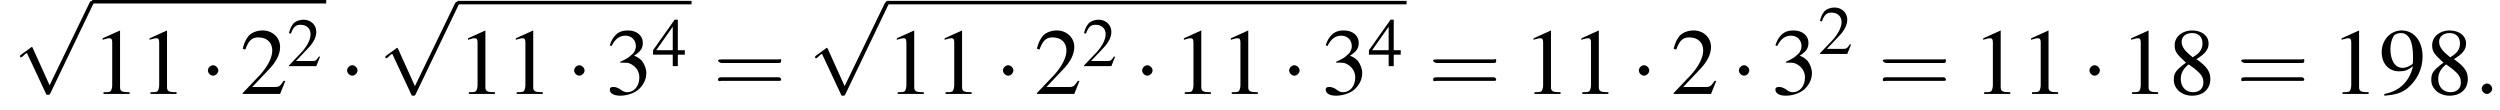 <?xml version='1.0' encoding='UTF-8'?>
<!---1.7-->
<svg height='12.6pt' version='1.1' viewBox='92.9 82.5 287.4 12.6' width='287.4pt' xmlns='http://www.w3.org/2000/svg' xmlns:xlink='http://www.w3.org/1999/xlink'>
<defs>
<path d='M7.2 -2.5C7.3 -2.5 7.5 -2.5 7.5 -2.7S7.3 -2.9 7.2 -2.9H1.3C1.1 -2.9 0.9 -2.9 0.9 -2.7S1.1 -2.5 1.3 -2.5H7.2Z' id='g1-0'/>
<path d='M2.1 -2.7C2.1 -3 1.8 -3.3 1.5 -3.3S0.9 -3 0.9 -2.7S1.2 -2.1 1.5 -2.1S2.1 -2.4 2.1 -2.7Z' id='g1-1'/>
<path d='M4.2 9.3L2.3 5.1C2.2 4.9 2.2 4.9 2.2 4.9C2.1 4.9 2.1 4.9 2 5L0.9 5.8C0.8 5.9 0.8 5.9 0.8 5.9C0.8 6 0.8 6.1 0.9 6.1C1 6.1 1.2 5.9 1.3 5.8C1.3 5.8 1.5 5.6 1.6 5.6L3.8 10.3C3.8 10.4 3.9 10.4 4 10.4C4.2 10.4 4.2 10.4 4.3 10.2L9.2 0C9.3 -0.2 9.3 -0.2 9.3 -0.2C9.3 -0.3 9.2 -0.4 9.1 -0.4C9 -0.4 8.9 -0.4 8.8 -0.2L4.2 9.3Z' id='g1-112'/>
<path d='M3.2 -7.3L1.2 -6.4V-6.2C1.3 -6.3 1.5 -6.3 1.5 -6.3C1.7 -6.4 1.9 -6.4 2 -6.4C2.2 -6.4 2.3 -6.3 2.3 -5.9V-1C2.3 -0.7 2.2 -0.4 2.1 -0.3C1.9 -0.2 1.7 -0.2 1.3 -0.2V0H4.3V-0.2C3.4 -0.2 3.2 -0.3 3.2 -0.8V-7.3L3.2 -7.3Z' id='g3-49'/>
<path d='M5.2 -1.5L5 -1.5C4.6 -0.9 4.5 -0.8 4 -0.8H1.4L3.2 -2.7C4.2 -3.7 4.6 -4.6 4.6 -5.4C4.6 -6.5 3.7 -7.3 2.6 -7.3C2 -7.3 1.4 -7.1 1 -6.7C0.7 -6.3 0.5 -6 0.3 -5.2L0.6 -5.1C1 -6.2 1.4 -6.5 2.1 -6.5C3.1 -6.5 3.7 -5.9 3.7 -5C3.7 -4.2 3.2 -3.2 2.3 -2.2L0.3 -0.1V0H4.6L5.2 -1.5Z' id='g3-50'/>
<path d='M1.7 -3.6C2.3 -3.6 2.6 -3.6 2.8 -3.5C3.5 -3.2 3.9 -2.6 3.9 -1.9C3.9 -0.9 3.3 -0.2 2.5 -0.2C2.2 -0.2 2 -0.3 1.6 -0.6C1.2 -0.8 1.1 -0.8 0.9 -0.8C0.6 -0.8 0.5 -0.7 0.5 -0.5C0.5 -0.1 0.9 0.2 1.7 0.2C2.5 0.2 3.4 -0.1 3.9 -0.6S4.7 -1.7 4.7 -2.4C4.7 -2.9 4.5 -3.4 4.2 -3.8C4 -4 3.8 -4.2 3.3 -4.4C4.1 -4.9 4.3 -5.3 4.3 -5.9C4.3 -6.7 3.6 -7.3 2.6 -7.3C2.1 -7.3 1.6 -7.2 1.2 -6.8C0.9 -6.5 0.7 -6.2 0.5 -5.6L0.7 -5.5C1.1 -6.3 1.6 -6.7 2.3 -6.7C3 -6.7 3.5 -6.2 3.5 -5.5C3.5 -5.1 3.3 -4.7 3 -4.5C2.7 -4.2 2.4 -4 1.7 -3.7V-3.6Z' id='g3-51'/>
<path d='M5.1 -2.5H4V-7.3H3.5L0.1 -2.5V-1.8H3.2V0H4V-1.8H5.1V-2.5ZM3.2 -2.5H0.6L3.2 -6.2V-2.5Z' id='g3-52'/>
<path d='M3.2 -4C4.2 -4.6 4.6 -5.1 4.6 -5.8C4.6 -6.7 3.8 -7.3 2.7 -7.3C1.6 -7.3 0.7 -6.6 0.7 -5.6C0.7 -4.9 0.9 -4.6 2 -3.6C0.8 -2.7 0.6 -2.4 0.6 -1.6C0.6 -0.6 1.5 0.2 2.7 0.2C4 0.2 4.8 -0.6 4.8 -1.7C4.8 -2.5 4.5 -3.1 3.2 -4ZM3 -2.9C3.7 -2.3 4 -2 4 -1.3C4 -0.6 3.5 -0.2 2.8 -0.2C2 -0.2 1.4 -0.8 1.4 -1.7C1.4 -2.4 1.7 -2.9 2.3 -3.4L3 -2.9ZM2.8 -4.2C1.9 -4.9 1.5 -5.4 1.5 -6C1.5 -6.6 2 -7 2.7 -7C3.4 -7 3.9 -6.6 3.9 -5.8C3.9 -5.2 3.6 -4.7 2.9 -4.3C2.9 -4.3 2.9 -4.3 2.8 -4.2Z' id='g3-56'/>
<path d='M0.6 0.2C1.9 0.1 2.5 -0.1 3.2 -0.6C4.3 -1.5 5 -2.8 5 -4.3C5 -6.1 4 -7.3 2.6 -7.3C1.3 -7.3 0.3 -6.2 0.3 -4.8C0.3 -3.5 1.1 -2.6 2.3 -2.6C2.9 -2.6 3.3 -2.7 3.9 -3.2C3.5 -1.4 2.3 -0.3 0.6 0L0.6 0.2ZM3.9 -3.9C3.9 -3.6 3.9 -3.5 3.8 -3.4C3.5 -3.2 3.1 -3 2.7 -3C1.8 -3 1.3 -3.9 1.3 -5.2C1.3 -5.8 1.5 -6.4 1.7 -6.7C1.9 -6.9 2.2 -7 2.5 -7C3.4 -7 3.9 -6.1 3.9 -4.3V-3.9Z' id='g3-57'/>
<path d='M2.1 -0.6C2.1 -0.9 1.8 -1.2 1.5 -1.2S0.9 -0.9 0.9 -0.6S1.2 0 1.5 0S2.1 -0.3 2.1 -0.6Z' id='g7-58'/>
<path d='M5.5 -2.6C5.6 -2.6 5.7 -2.6 5.7 -2.8S5.6 -2.9 5.5 -2.9H0.7C0.6 -2.9 0.4 -2.9 0.4 -2.8S0.6 -2.6 0.7 -2.6H5.5ZM5.5 -1.1C5.6 -1.1 5.7 -1.1 5.7 -1.2S5.6 -1.4 5.5 -1.4H0.7C0.6 -1.4 0.4 -1.4 0.4 -1.2S0.6 -1.1 0.7 -1.1H5.5Z' id='g12-61'/>
<use id='g11-50' transform='scale(0.731)' xlink:href='#g3-50'/>
<use id='g11-52' transform='scale(0.731)' xlink:href='#g3-52'/>
<use id='g15-49' xlink:href='#g3-49'/>
<use id='g15-50' xlink:href='#g3-50'/>
<use id='g15-51' xlink:href='#g3-51'/>
<use id='g15-56' xlink:href='#g3-56'/>
<use id='g15-57' xlink:href='#g3-57'/>
<use id='g16-61' transform='scale(1.369)' xlink:href='#g12-61'/>
</defs>
<g id='page1'>

<use x='94.4' xlink:href='#g1-112' y='83'/>
<rect height='0.4' width='26.9' x='103.5' y='82.5'/>
<use x='103.5' xlink:href='#g15-49' y='93.3'/>
<use x='108.9' xlink:href='#g15-49' y='93.3'/>
<use x='115.9' xlink:href='#g1-1' y='93.3'/>
<use x='120.5' xlink:href='#g15-50' y='93.3'/>
<use x='125.9' xlink:href='#g11-50' y='90.1'/>
<use x='131.9' xlink:href='#g1-1' y='93.3'/>
<use x='136.4' xlink:href='#g1-112' y='83.1'/>
<rect height='0.4' width='26.9' x='145.5' y='82.6'/>
<use x='145.5' xlink:href='#g15-49' y='93.3'/>
<use x='151' xlink:href='#g15-49' y='93.3'/>
<use x='158' xlink:href='#g1-1' y='93.3'/>
<use x='162.5' xlink:href='#g15-51' y='93.3'/>
<use x='167.9' xlink:href='#g11-52' y='90.1'/>
<use x='174.9' xlink:href='#g16-61' y='93.3'/>
<use x='185.8' xlink:href='#g1-112' y='83.1'/>
<rect height='0.4' width='59.8' x='194.8' y='82.6'/>
<use x='194.8' xlink:href='#g15-49' y='93.3'/>
<use x='200.3' xlink:href='#g15-49' y='93.3'/>
<use x='207.3' xlink:href='#g1-1' y='93.3'/>
<use x='211.8' xlink:href='#g15-50' y='93.3'/>
<use x='217.3' xlink:href='#g11-50' y='90.1'/>
<use x='223.3' xlink:href='#g1-1' y='93.3'/>
<use x='227.8' xlink:href='#g15-49' y='93.3'/>
<use x='233.2' xlink:href='#g15-49' y='93.3'/>
<use x='240.2' xlink:href='#g1-1' y='93.3'/>
<use x='244.8' xlink:href='#g15-51' y='93.3'/>
<use x='250.2' xlink:href='#g11-52' y='90.1'/>
<use x='257.1' xlink:href='#g16-61' y='93.3'/>
<use x='268' xlink:href='#g15-49' y='93.3'/>
<use x='273.5' xlink:href='#g15-49' y='93.3'/>
<use x='280.4' xlink:href='#g1-1' y='93.3'/>
<use x='285' xlink:href='#g15-50' y='93.3'/>
<use x='291.9' xlink:href='#g1-1' y='93.3'/>
<use x='296.5' xlink:href='#g15-51' y='93.3'/>
<use x='301.9' xlink:href='#g11-50' y='88.7'/>
<use x='308.8' xlink:href='#g16-61' y='93.3'/>
<use x='319.7' xlink:href='#g15-49' y='93.3'/>
<use x='325.2' xlink:href='#g15-49' y='93.3'/>
<use x='332.2' xlink:href='#g1-1' y='93.3'/>
<use x='336.7' xlink:href='#g15-49' y='93.3'/>
<use x='342.2' xlink:href='#g15-56' y='93.3'/>
<use x='350' xlink:href='#g16-61' y='93.3'/>
<use x='360.9' xlink:href='#g15-49' y='93.3'/>
<use x='366.4' xlink:href='#g15-57' y='93.3'/>
<use x='371.8' xlink:href='#g15-56' y='93.3'/>
<use x='377.3' xlink:href='#g7-58' y='93.3'/>
</g>
</svg>